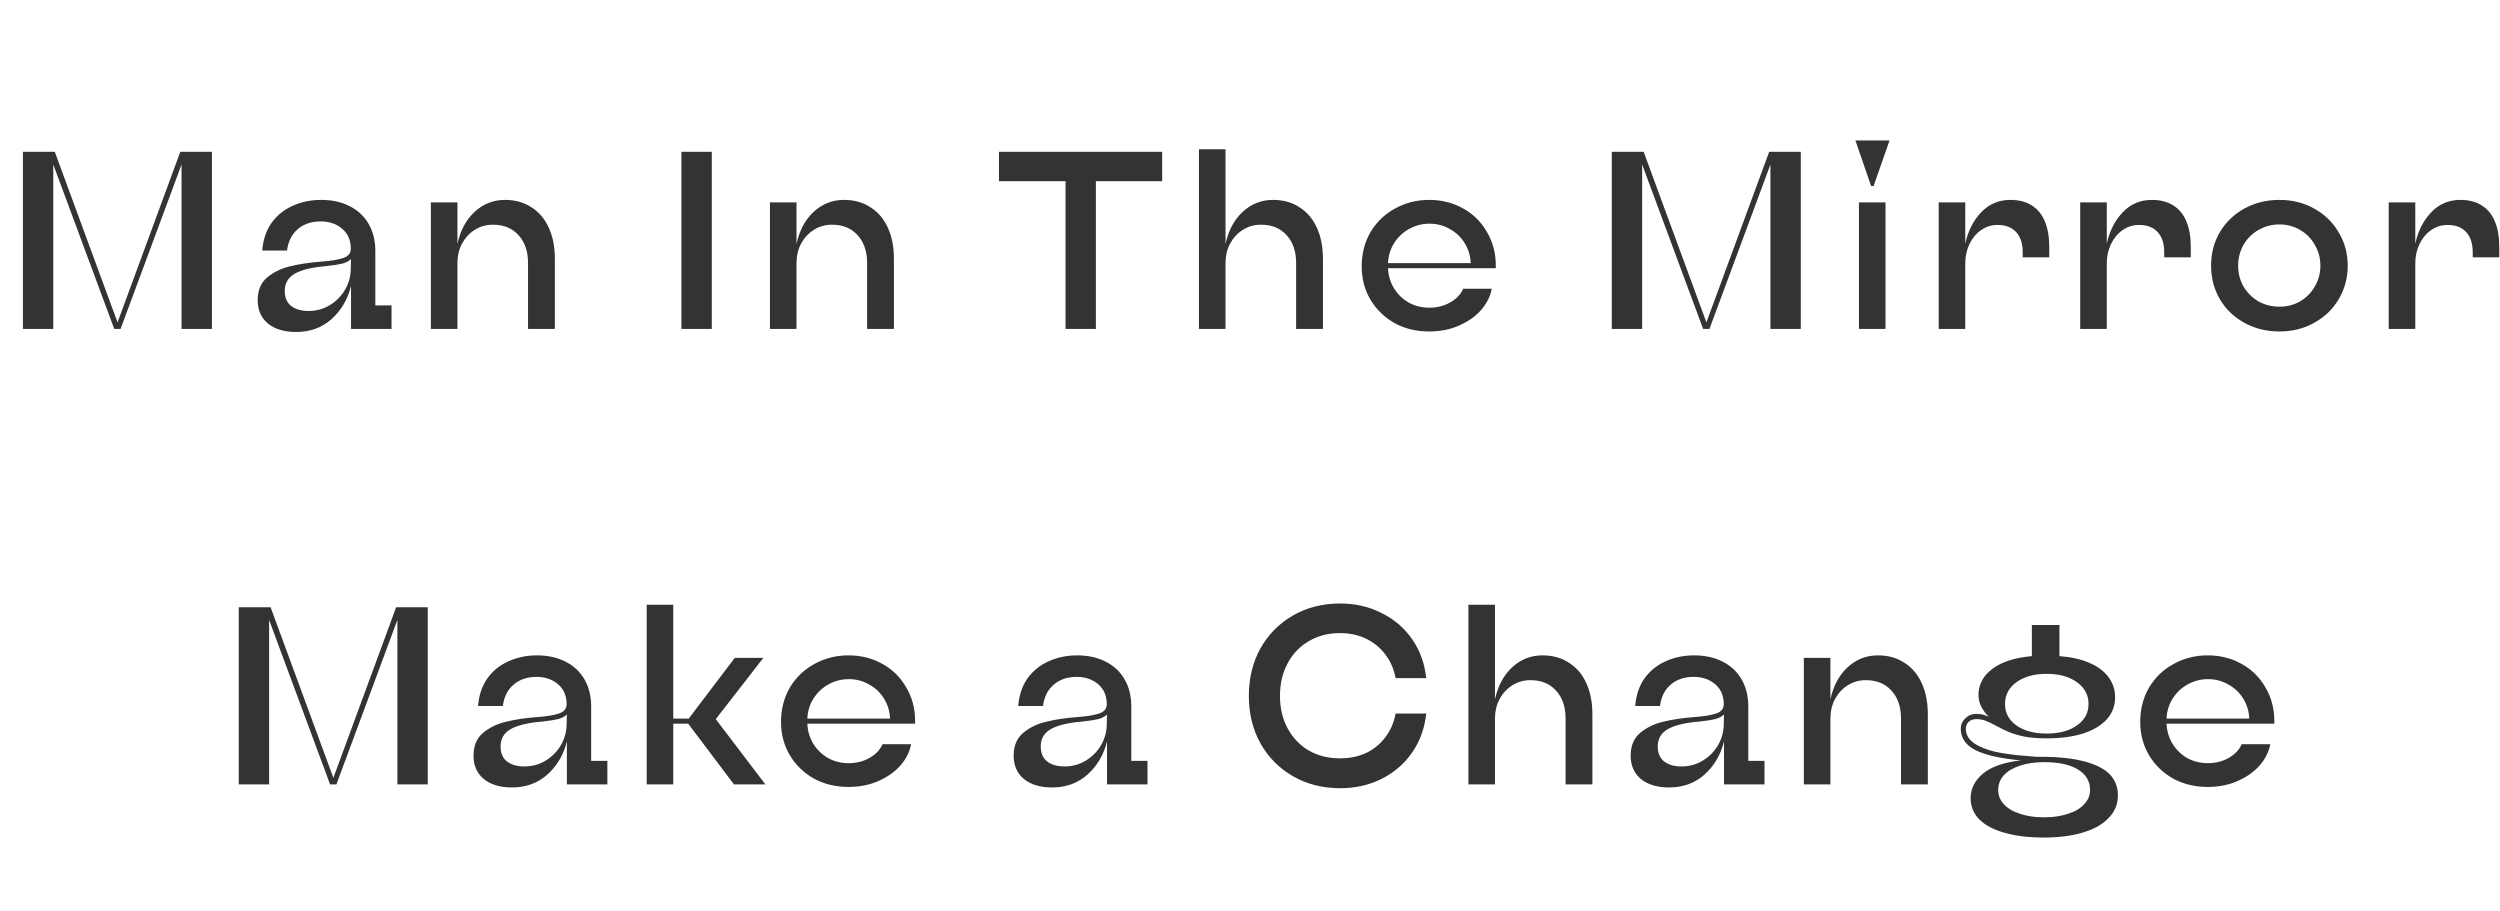 <svg xmlns="http://www.w3.org/2000/svg" width="494" height="180" viewBox="0 0 494 180" fill="none"><path d="M4.526 65V30H10.826L23.226 63.7L35.626 30H41.876V65H35.876V32.5L23.826 65H22.576L10.526 32.5V65H4.526ZM58.516 65.6C56.183 65.6 54.333 65.05 52.966 63.95C51.599 62.817 50.916 61.267 50.916 59.3C50.916 57.367 51.55 55.867 52.816 54.8C54.116 53.733 55.65 53 57.416 52.6C59.183 52.167 61.183 51.867 63.416 51.7C65.316 51.567 66.766 51.333 67.766 51C68.799 50.667 69.316 50.05 69.316 49.15C69.316 47.483 68.749 46.167 67.616 45.2C66.483 44.233 65.066 43.75 63.366 43.75C61.533 43.75 60.016 44.267 58.816 45.3C57.65 46.3 56.95 47.7 56.716 49.5H51.816C51.983 47.4 52.583 45.6 53.616 44.1C54.683 42.6 56.066 41.467 57.766 40.7C59.499 39.9 61.4 39.5 63.466 39.5C65.566 39.5 67.416 39.9 69.016 40.7C70.65 41.5 71.916 42.667 72.816 44.2C73.716 45.733 74.166 47.533 74.166 49.6V60.35H77.366V65H69.366V56.5C68.7 59.167 67.416 61.35 65.516 63.05C63.616 64.75 61.283 65.6 58.516 65.6ZM60.966 61.45C62.499 61.45 63.9 61.067 65.166 60.3C66.466 59.5 67.483 58.467 68.216 57.2C68.95 55.9 69.316 54.5 69.316 53L69.366 51.2C68.933 51.6 68.35 51.9 67.616 52.1C66.916 52.267 65.95 52.417 64.716 52.55C64.65 52.55 64.566 52.567 64.466 52.6C64.4 52.6 64.333 52.6 64.266 52.6C61.566 52.833 59.55 53.333 58.216 54.1C56.916 54.867 56.266 56 56.266 57.5C56.266 58.8 56.683 59.783 57.516 60.45C58.383 61.117 59.533 61.45 60.966 61.45ZM85.14 65V40H90.39V48.2C90.956 45.567 92.073 43.467 93.74 41.9C95.44 40.3 97.456 39.5 99.79 39.5C101.79 39.5 103.523 39.983 104.99 40.95C106.49 41.883 107.64 43.233 108.44 45C109.24 46.733 109.64 48.783 109.64 51.15V65H104.34V51.95C104.34 49.65 103.706 47.817 102.44 46.45C101.206 45.083 99.523 44.4 97.39 44.4C96.09 44.4 94.906 44.733 93.84 45.4C92.773 46.067 91.923 46.983 91.29 48.15C90.69 49.283 90.39 50.55 90.39 51.95V65H85.14ZM134.647 65V30H140.647V65H134.647ZM152.14 65V40H157.39V48.2C157.956 45.567 159.073 43.467 160.74 41.9C162.44 40.3 164.456 39.5 166.79 39.5C168.79 39.5 170.523 39.983 171.99 40.95C173.49 41.883 174.64 43.233 175.44 45C176.24 46.733 176.64 48.783 176.64 51.15V65H171.34V51.95C171.34 49.65 170.706 47.817 169.44 46.45C168.206 45.083 166.523 44.4 164.39 44.4C163.09 44.4 161.906 44.733 160.84 45.4C159.773 46.067 158.923 46.983 158.29 48.15C157.69 49.283 157.39 50.55 157.39 51.95V65H152.14ZM210.547 65V35.8H197.397V30H229.647V35.8H216.547V65H210.547ZM236.913 65V29.5H242.163V48.2C242.73 45.567 243.846 43.467 245.513 41.9C247.213 40.3 249.23 39.5 251.563 39.5C253.563 39.5 255.296 39.983 256.763 40.95C258.263 41.883 259.413 43.233 260.213 45C261.013 46.733 261.413 48.783 261.413 51.15V65H256.113V51.95C256.113 49.65 255.48 47.817 254.213 46.45C252.98 45.083 251.296 44.4 249.163 44.4C247.863 44.4 246.68 44.733 245.613 45.4C244.546 46.067 243.696 46.983 243.063 48.15C242.463 49.283 242.163 50.55 242.163 51.95V65H236.913ZM282.371 65.5C279.871 65.5 277.604 64.95 275.571 63.85C273.571 62.717 271.988 61.183 270.821 59.25C269.654 57.283 269.071 55.083 269.071 52.65C269.071 50.117 269.654 47.85 270.821 45.85C272.021 43.85 273.638 42.3 275.671 41.2C277.704 40.067 279.954 39.5 282.421 39.5C284.888 39.5 287.121 40.067 289.121 41.2C291.121 42.3 292.688 43.85 293.821 45.85C294.988 47.817 295.571 50.033 295.571 52.5C295.571 52.567 295.571 52.65 295.571 52.75C295.571 52.85 295.571 52.933 295.571 53H274.271C274.338 54.467 274.738 55.8 275.471 57C276.204 58.167 277.171 59.1 278.371 59.8C279.604 60.467 280.954 60.8 282.421 60.8C283.988 60.8 285.371 60.45 286.571 59.75C287.804 59.05 288.654 58.15 289.121 57.05H294.771C294.504 58.517 293.821 59.9 292.721 61.2C291.621 62.467 290.171 63.5 288.371 64.3C286.604 65.1 284.604 65.5 282.371 65.5ZM290.621 52C290.554 50.533 290.154 49.217 289.421 48.05C288.688 46.85 287.704 45.917 286.471 45.25C285.271 44.55 283.938 44.2 282.471 44.2C281.004 44.2 279.654 44.55 278.421 45.25C277.221 45.917 276.238 46.85 275.471 48.05C274.738 49.217 274.338 50.533 274.271 52H290.621ZM318.487 65V30H324.787L337.187 63.7L349.587 30H355.837V65H349.837V32.5L337.787 65H336.537L324.487 32.5V65H318.487ZM367.327 65V40H372.577V65H367.327ZM369.727 36.75L366.627 27.75H373.377L370.227 36.75H369.727ZM383.085 65V40H388.335V48.15C388.868 45.683 389.902 43.633 391.435 42C393.002 40.333 394.935 39.5 397.235 39.5C398.935 39.5 400.352 39.867 401.485 40.6C402.652 41.333 403.518 42.4 404.085 43.8C404.652 45.167 404.935 46.85 404.935 48.85V50.85H399.685V49.85C399.685 48.117 399.252 46.783 398.385 45.85C397.518 44.917 396.302 44.45 394.735 44.45C393.535 44.45 392.452 44.783 391.485 45.45C390.518 46.117 389.752 47.033 389.185 48.2C388.618 49.367 388.335 50.65 388.335 52.05V65H383.085ZM411.05 65V40H416.3V48.15C416.833 45.683 417.866 43.633 419.4 42C420.966 40.333 422.9 39.5 425.2 39.5C426.9 39.5 428.316 39.867 429.45 40.6C430.616 41.333 431.483 42.4 432.05 43.8C432.616 45.167 432.9 46.85 432.9 48.85V50.85H427.65V49.85C427.65 48.117 427.216 46.783 426.35 45.85C425.483 44.917 424.266 44.45 422.7 44.45C421.5 44.45 420.416 44.783 419.45 45.45C418.483 46.117 417.716 47.033 417.15 48.2C416.583 49.367 416.3 50.65 416.3 52.05V65H411.05ZM450.409 65.5C447.875 65.5 445.575 64.933 443.509 63.8C441.442 62.667 439.825 61.117 438.659 59.15C437.492 57.15 436.909 54.933 436.909 52.5C436.909 50.033 437.492 47.817 438.659 45.85C439.825 43.883 441.442 42.333 443.509 41.2C445.575 40.067 447.875 39.5 450.409 39.5C452.942 39.5 455.225 40.067 457.259 41.2C459.325 42.333 460.942 43.9 462.109 45.9C463.309 47.867 463.909 50.067 463.909 52.5C463.909 54.933 463.309 57.15 462.109 59.15C460.942 61.117 459.325 62.667 457.259 63.8C455.225 64.933 452.942 65.5 450.409 65.5ZM450.409 60.6C451.909 60.6 453.275 60.25 454.509 59.55C455.742 58.817 456.709 57.833 457.409 56.6C458.142 55.367 458.509 54 458.509 52.5C458.509 51 458.142 49.633 457.409 48.4C456.709 47.133 455.742 46.15 454.509 45.45C453.275 44.717 451.909 44.35 450.409 44.35C448.909 44.35 447.525 44.717 446.259 45.45C445.025 46.15 444.042 47.133 443.309 48.4C442.609 49.633 442.259 51 442.259 52.5C442.259 54 442.609 55.367 443.309 56.6C444.042 57.833 445.025 58.817 446.259 59.55C447.525 60.25 448.909 60.6 450.409 60.6ZM472.009 65V40H477.259V48.15C477.792 45.683 478.825 43.633 480.359 42C481.925 40.333 483.859 39.5 486.159 39.5C487.859 39.5 489.275 39.867 490.409 40.6C491.575 41.333 492.442 42.4 493.009 43.8C493.575 45.167 493.859 46.85 493.859 48.85V50.85H488.609V49.85C488.609 48.117 488.175 46.783 487.309 45.85C486.442 44.917 485.225 44.45 483.659 44.45C482.459 44.45 481.375 44.783 480.409 45.45C479.442 46.117 478.675 47.033 478.109 48.2C477.542 49.367 477.259 50.65 477.259 52.05V65H472.009ZM47.175 155V120H53.475L65.875 153.7L78.275 120H84.525V155H78.525V122.5L66.475 155H65.225L53.175 122.5V155H47.175ZM101.165 155.6C98.831 155.6 96.981 155.05 95.615 153.95C94.248 152.817 93.565 151.267 93.565 149.3C93.565 147.367 94.198 145.867 95.465 144.8C96.765 143.733 98.298 143 100.065 142.6C101.831 142.167 103.831 141.867 106.065 141.7C107.965 141.567 109.415 141.333 110.415 141C111.448 140.667 111.965 140.05 111.965 139.15C111.965 137.483 111.398 136.167 110.265 135.2C109.131 134.233 107.715 133.75 106.015 133.75C104.181 133.75 102.665 134.267 101.465 135.3C100.298 136.3 99.598 137.7 99.365 139.5H94.465C94.631 137.4 95.231 135.6 96.265 134.1C97.331 132.6 98.715 131.467 100.415 130.7C102.148 129.9 104.048 129.5 106.115 129.5C108.215 129.5 110.065 129.9 111.665 130.7C113.298 131.5 114.565 132.667 115.465 134.2C116.365 135.733 116.815 137.533 116.815 139.6V150.35H120.015V155H112.015V146.5C111.348 149.167 110.065 151.35 108.165 153.05C106.265 154.75 103.931 155.6 101.165 155.6ZM103.615 151.45C105.148 151.45 106.548 151.067 107.815 150.3C109.115 149.5 110.131 148.467 110.865 147.2C111.598 145.9 111.965 144.5 111.965 143L112.015 141.2C111.581 141.6 110.998 141.9 110.265 142.1C109.565 142.267 108.598 142.417 107.365 142.55C107.298 142.55 107.215 142.567 107.115 142.6C107.048 142.6 106.981 142.6 106.915 142.6C104.215 142.833 102.198 143.333 100.865 144.1C99.565 144.867 98.915 146 98.915 147.5C98.915 148.8 99.331 149.783 100.165 150.45C101.031 151.117 102.181 151.45 103.615 151.45ZM127.788 155V119.5H133.038V142H136.088L145.188 130H150.838L141.438 142.1L151.238 155H145.038L135.988 143H133.038V155H127.788ZM167.631 155.5C165.131 155.5 162.864 154.95 160.831 153.85C158.831 152.717 157.247 151.183 156.081 149.25C154.914 147.283 154.331 145.083 154.331 142.65C154.331 140.117 154.914 137.85 156.081 135.85C157.281 133.85 158.897 132.3 160.931 131.2C162.964 130.067 165.214 129.5 167.681 129.5C170.147 129.5 172.381 130.067 174.381 131.2C176.381 132.3 177.947 133.85 179.081 135.85C180.247 137.817 180.831 140.033 180.831 142.5C180.831 142.567 180.831 142.65 180.831 142.75C180.831 142.85 180.831 142.933 180.831 143H159.531C159.597 144.467 159.997 145.8 160.731 147C161.464 148.167 162.431 149.1 163.631 149.8C164.864 150.467 166.214 150.8 167.681 150.8C169.247 150.8 170.631 150.45 171.831 149.75C173.064 149.05 173.914 148.15 174.381 147.05H180.031C179.764 148.517 179.081 149.9 177.981 151.2C176.881 152.467 175.431 153.5 173.631 154.3C171.864 155.1 169.864 155.5 167.631 155.5ZM175.881 142C175.814 140.533 175.414 139.217 174.681 138.05C173.947 136.85 172.964 135.917 171.731 135.25C170.531 134.55 169.197 134.2 167.731 134.2C166.264 134.2 164.914 134.55 163.681 135.25C162.481 135.917 161.497 136.85 160.731 138.05C159.997 139.217 159.597 140.533 159.531 142H175.881ZM207.897 155.6C205.564 155.6 203.714 155.05 202.347 153.95C200.98 152.817 200.297 151.267 200.297 149.3C200.297 147.367 200.93 145.867 202.197 144.8C203.497 143.733 205.03 143 206.797 142.6C208.564 142.167 210.564 141.867 212.797 141.7C214.697 141.567 216.147 141.333 217.147 141C218.18 140.667 218.697 140.05 218.697 139.15C218.697 137.483 218.13 136.167 216.997 135.2C215.864 134.233 214.447 133.75 212.747 133.75C210.914 133.75 209.397 134.267 208.197 135.3C207.03 136.3 206.33 137.7 206.097 139.5H201.197C201.364 137.4 201.964 135.6 202.997 134.1C204.064 132.6 205.447 131.467 207.147 130.7C208.88 129.9 210.78 129.5 212.847 129.5C214.947 129.5 216.797 129.9 218.397 130.7C220.03 131.5 221.297 132.667 222.197 134.2C223.097 135.733 223.547 137.533 223.547 139.6V150.35H226.747V155H218.747V146.5C218.08 149.167 216.797 151.35 214.897 153.05C212.997 154.75 210.664 155.6 207.897 155.6ZM210.347 151.45C211.88 151.45 213.28 151.067 214.547 150.3C215.847 149.5 216.864 148.467 217.597 147.2C218.33 145.9 218.697 144.5 218.697 143L218.747 141.2C218.314 141.6 217.73 141.9 216.997 142.1C216.297 142.267 215.33 142.417 214.097 142.55C214.03 142.55 213.947 142.567 213.847 142.6C213.78 142.6 213.714 142.6 213.647 142.6C210.947 142.833 208.93 143.333 207.597 144.1C206.297 144.867 205.647 146 205.647 147.5C205.647 148.8 206.064 149.783 206.897 150.45C207.764 151.117 208.914 151.45 210.347 151.45ZM264.821 155.75C261.354 155.75 258.254 154.967 255.521 153.4C252.787 151.833 250.637 149.667 249.071 146.9C247.537 144.133 246.771 141 246.771 137.5C246.771 134 247.537 130.867 249.071 128.1C250.637 125.333 252.787 123.167 255.521 121.6C258.254 120.033 261.354 119.25 264.821 119.25C267.821 119.25 270.554 119.883 273.021 121.15C275.521 122.383 277.537 124.117 279.071 126.35C280.604 128.583 281.521 131.133 281.821 134H275.771C275.437 132.2 274.754 130.633 273.721 129.3C272.721 127.967 271.454 126.933 269.921 126.2C268.387 125.467 266.671 125.1 264.771 125.1C262.471 125.1 260.421 125.633 258.621 126.7C256.821 127.733 255.421 129.2 254.421 131.1C253.421 132.967 252.921 135.1 252.921 137.5C252.921 139.9 253.421 142.033 254.421 143.9C255.421 145.767 256.821 147.233 258.621 148.3C260.421 149.333 262.471 149.85 264.771 149.85C266.671 149.85 268.387 149.5 269.921 148.8C271.454 148.067 272.721 147.033 273.721 145.7C274.754 144.367 275.437 142.8 275.771 141H281.821C281.521 143.867 280.604 146.417 279.071 148.65C277.537 150.883 275.521 152.633 273.021 153.9C270.554 155.133 267.821 155.75 264.821 155.75ZM290.157 155V119.5H295.407V138.2C295.974 135.567 297.091 133.467 298.757 131.9C300.457 130.3 302.474 129.5 304.807 129.5C306.807 129.5 308.541 129.983 310.007 130.95C311.507 131.883 312.657 133.233 313.457 135C314.257 136.733 314.657 138.783 314.657 141.15V155H309.357V141.95C309.357 139.65 308.724 137.817 307.457 136.45C306.224 135.083 304.541 134.4 302.407 134.4C301.107 134.4 299.924 134.733 298.857 135.4C297.791 136.067 296.941 136.983 296.307 138.15C295.707 139.283 295.407 140.55 295.407 141.95V155H290.157ZM329.815 155.6C327.482 155.6 325.632 155.05 324.265 153.95C322.898 152.817 322.215 151.267 322.215 149.3C322.215 147.367 322.848 145.867 324.115 144.8C325.415 143.733 326.948 143 328.715 142.6C330.482 142.167 332.482 141.867 334.715 141.7C336.615 141.567 338.065 141.333 339.065 141C340.098 140.667 340.615 140.05 340.615 139.15C340.615 137.483 340.048 136.167 338.915 135.2C337.782 134.233 336.365 133.75 334.665 133.75C332.832 133.75 331.315 134.267 330.115 135.3C328.948 136.3 328.248 137.7 328.015 139.5H323.115C323.282 137.4 323.882 135.6 324.915 134.1C325.982 132.6 327.365 131.467 329.065 130.7C330.798 129.9 332.698 129.5 334.765 129.5C336.865 129.5 338.715 129.9 340.315 130.7C341.948 131.5 343.215 132.667 344.115 134.2C345.015 135.733 345.465 137.533 345.465 139.6V150.35H348.665V155H340.665V146.5C339.998 149.167 338.715 151.35 336.815 153.05C334.915 154.75 332.582 155.6 329.815 155.6ZM332.265 151.45C333.798 151.45 335.198 151.067 336.465 150.3C337.765 149.5 338.782 148.467 339.515 147.2C340.248 145.9 340.615 144.5 340.615 143L340.665 141.2C340.232 141.6 339.648 141.9 338.915 142.1C338.215 142.267 337.248 142.417 336.015 142.55C335.948 142.55 335.865 142.567 335.765 142.6C335.698 142.6 335.632 142.6 335.565 142.6C332.865 142.833 330.848 143.333 329.515 144.1C328.215 144.867 327.565 146 327.565 147.5C327.565 148.8 327.982 149.783 328.815 150.45C329.682 151.117 330.832 151.45 332.265 151.45ZM356.438 155V130H361.688V138.2C362.255 135.567 363.372 133.467 365.038 131.9C366.738 130.3 368.755 129.5 371.088 129.5C373.088 129.5 374.822 129.983 376.288 130.95C377.788 131.883 378.938 133.233 379.738 135C380.538 136.733 380.938 138.783 380.938 141.15V155H375.638V141.95C375.638 139.65 375.005 137.817 373.738 136.45C372.505 135.083 370.822 134.4 368.688 134.4C367.388 134.4 366.205 134.733 365.138 135.4C364.072 136.067 363.222 136.983 362.588 138.15C361.988 139.283 361.688 140.55 361.688 141.95V155H356.438ZM403.846 165.5C400.846 165.5 398.263 165.183 396.096 164.55C393.93 163.95 392.263 163.067 391.096 161.9C389.963 160.733 389.396 159.333 389.396 157.7C389.396 155.867 390.196 154.267 391.796 152.9C393.396 151.533 395.896 150.65 399.296 150.25C395.33 149.883 392.363 149.217 390.396 148.25C388.43 147.25 387.446 145.833 387.446 144C387.446 143.2 387.746 142.517 388.346 141.95C388.946 141.35 389.696 141.05 390.596 141.05C390.763 141.05 390.93 141.067 391.096 141.1C391.263 141.1 391.43 141.117 391.596 141.15C391.796 141.217 392.013 141.283 392.246 141.35C392.513 141.417 392.763 141.517 392.996 141.65C391.63 140.283 390.946 138.85 390.946 137.35C390.946 135.283 391.846 133.567 393.646 132.2C395.48 130.8 398.096 129.95 401.496 129.65V123.5H406.946V129.65C409.213 129.817 411.163 130.25 412.796 130.95C414.463 131.65 415.73 132.583 416.596 133.75C417.496 134.917 417.946 136.267 417.946 137.8C417.946 139.467 417.396 140.917 416.296 142.15C415.196 143.35 413.63 144.283 411.596 144.95C409.563 145.583 407.18 145.9 404.446 145.9C402.746 145.9 401.263 145.783 399.996 145.55C398.763 145.283 397.746 144.983 396.946 144.65C396.18 144.317 395.33 143.9 394.396 143.4C393.563 142.933 392.863 142.6 392.296 142.4C391.763 142.2 391.163 142.1 390.496 142.1C389.896 142.1 389.396 142.283 388.996 142.65C388.63 143.017 388.446 143.467 388.446 144C388.446 145.1 388.963 146.033 389.996 146.8C391.03 147.533 392.446 148.117 394.246 148.55C396.08 148.95 398.246 149.233 400.746 149.4C401.313 149.467 401.88 149.517 402.446 149.55C403.046 149.55 403.646 149.55 404.246 149.55C408.746 149.617 412.246 150.267 414.746 151.5C417.246 152.733 418.496 154.633 418.496 157.2C418.496 158.9 417.896 160.367 416.696 161.6C415.53 162.867 413.83 163.833 411.596 164.5C409.396 165.167 406.813 165.5 403.846 165.5ZM403.896 161.5C405.696 161.5 407.28 161.267 408.646 160.8C410.046 160.367 411.113 159.733 411.846 158.9C412.613 158.1 412.996 157.167 412.996 156.1C412.996 154.367 412.196 153.017 410.596 152.05C409.03 151.083 406.796 150.6 403.896 150.6C402.096 150.6 400.513 150.833 399.146 151.3C397.78 151.733 396.713 152.367 395.946 153.2C395.213 154.033 394.846 155 394.846 156.1C394.846 157.167 395.213 158.1 395.946 158.9C396.713 159.733 397.78 160.367 399.146 160.8C400.513 161.267 402.096 161.5 403.896 161.5ZM404.446 144.95C406.913 144.95 408.896 144.417 410.396 143.35C411.93 142.283 412.696 140.867 412.696 139.1C412.696 137.333 411.93 135.9 410.396 134.8C408.896 133.7 406.913 133.15 404.446 133.15C401.98 133.15 399.98 133.7 398.446 134.8C396.946 135.9 396.196 137.333 396.196 139.1C396.196 140.867 396.946 142.283 398.446 143.35C399.946 144.417 401.946 144.95 404.446 144.95ZM436.209 155.5C433.709 155.5 431.442 154.95 429.409 153.85C427.409 152.717 425.825 151.183 424.659 149.25C423.492 147.283 422.909 145.083 422.909 142.65C422.909 140.117 423.492 137.85 424.659 135.85C425.859 133.85 427.475 132.3 429.509 131.2C431.542 130.067 433.792 129.5 436.259 129.5C438.725 129.5 440.959 130.067 442.959 131.2C444.959 132.3 446.525 133.85 447.659 135.85C448.825 137.817 449.409 140.033 449.409 142.5C449.409 142.567 449.409 142.65 449.409 142.75C449.409 142.85 449.409 142.933 449.409 143H428.109C428.175 144.467 428.575 145.8 429.309 147C430.042 148.167 431.009 149.1 432.209 149.8C433.442 150.467 434.792 150.8 436.259 150.8C437.825 150.8 439.209 150.45 440.409 149.75C441.642 149.05 442.492 148.15 442.959 147.05H448.609C448.342 148.517 447.659 149.9 446.559 151.2C445.459 152.467 444.009 153.5 442.209 154.3C440.442 155.1 438.442 155.5 436.209 155.5ZM444.459 142C444.392 140.533 443.992 139.217 443.259 138.05C442.525 136.85 441.542 135.917 440.309 135.25C439.109 134.55 437.775 134.2 436.309 134.2C434.842 134.2 433.492 134.55 432.259 135.25C431.059 135.917 430.075 136.85 429.309 138.05C428.575 139.217 428.175 140.533 428.109 142H444.459Z" fill="#333333"></path></svg>